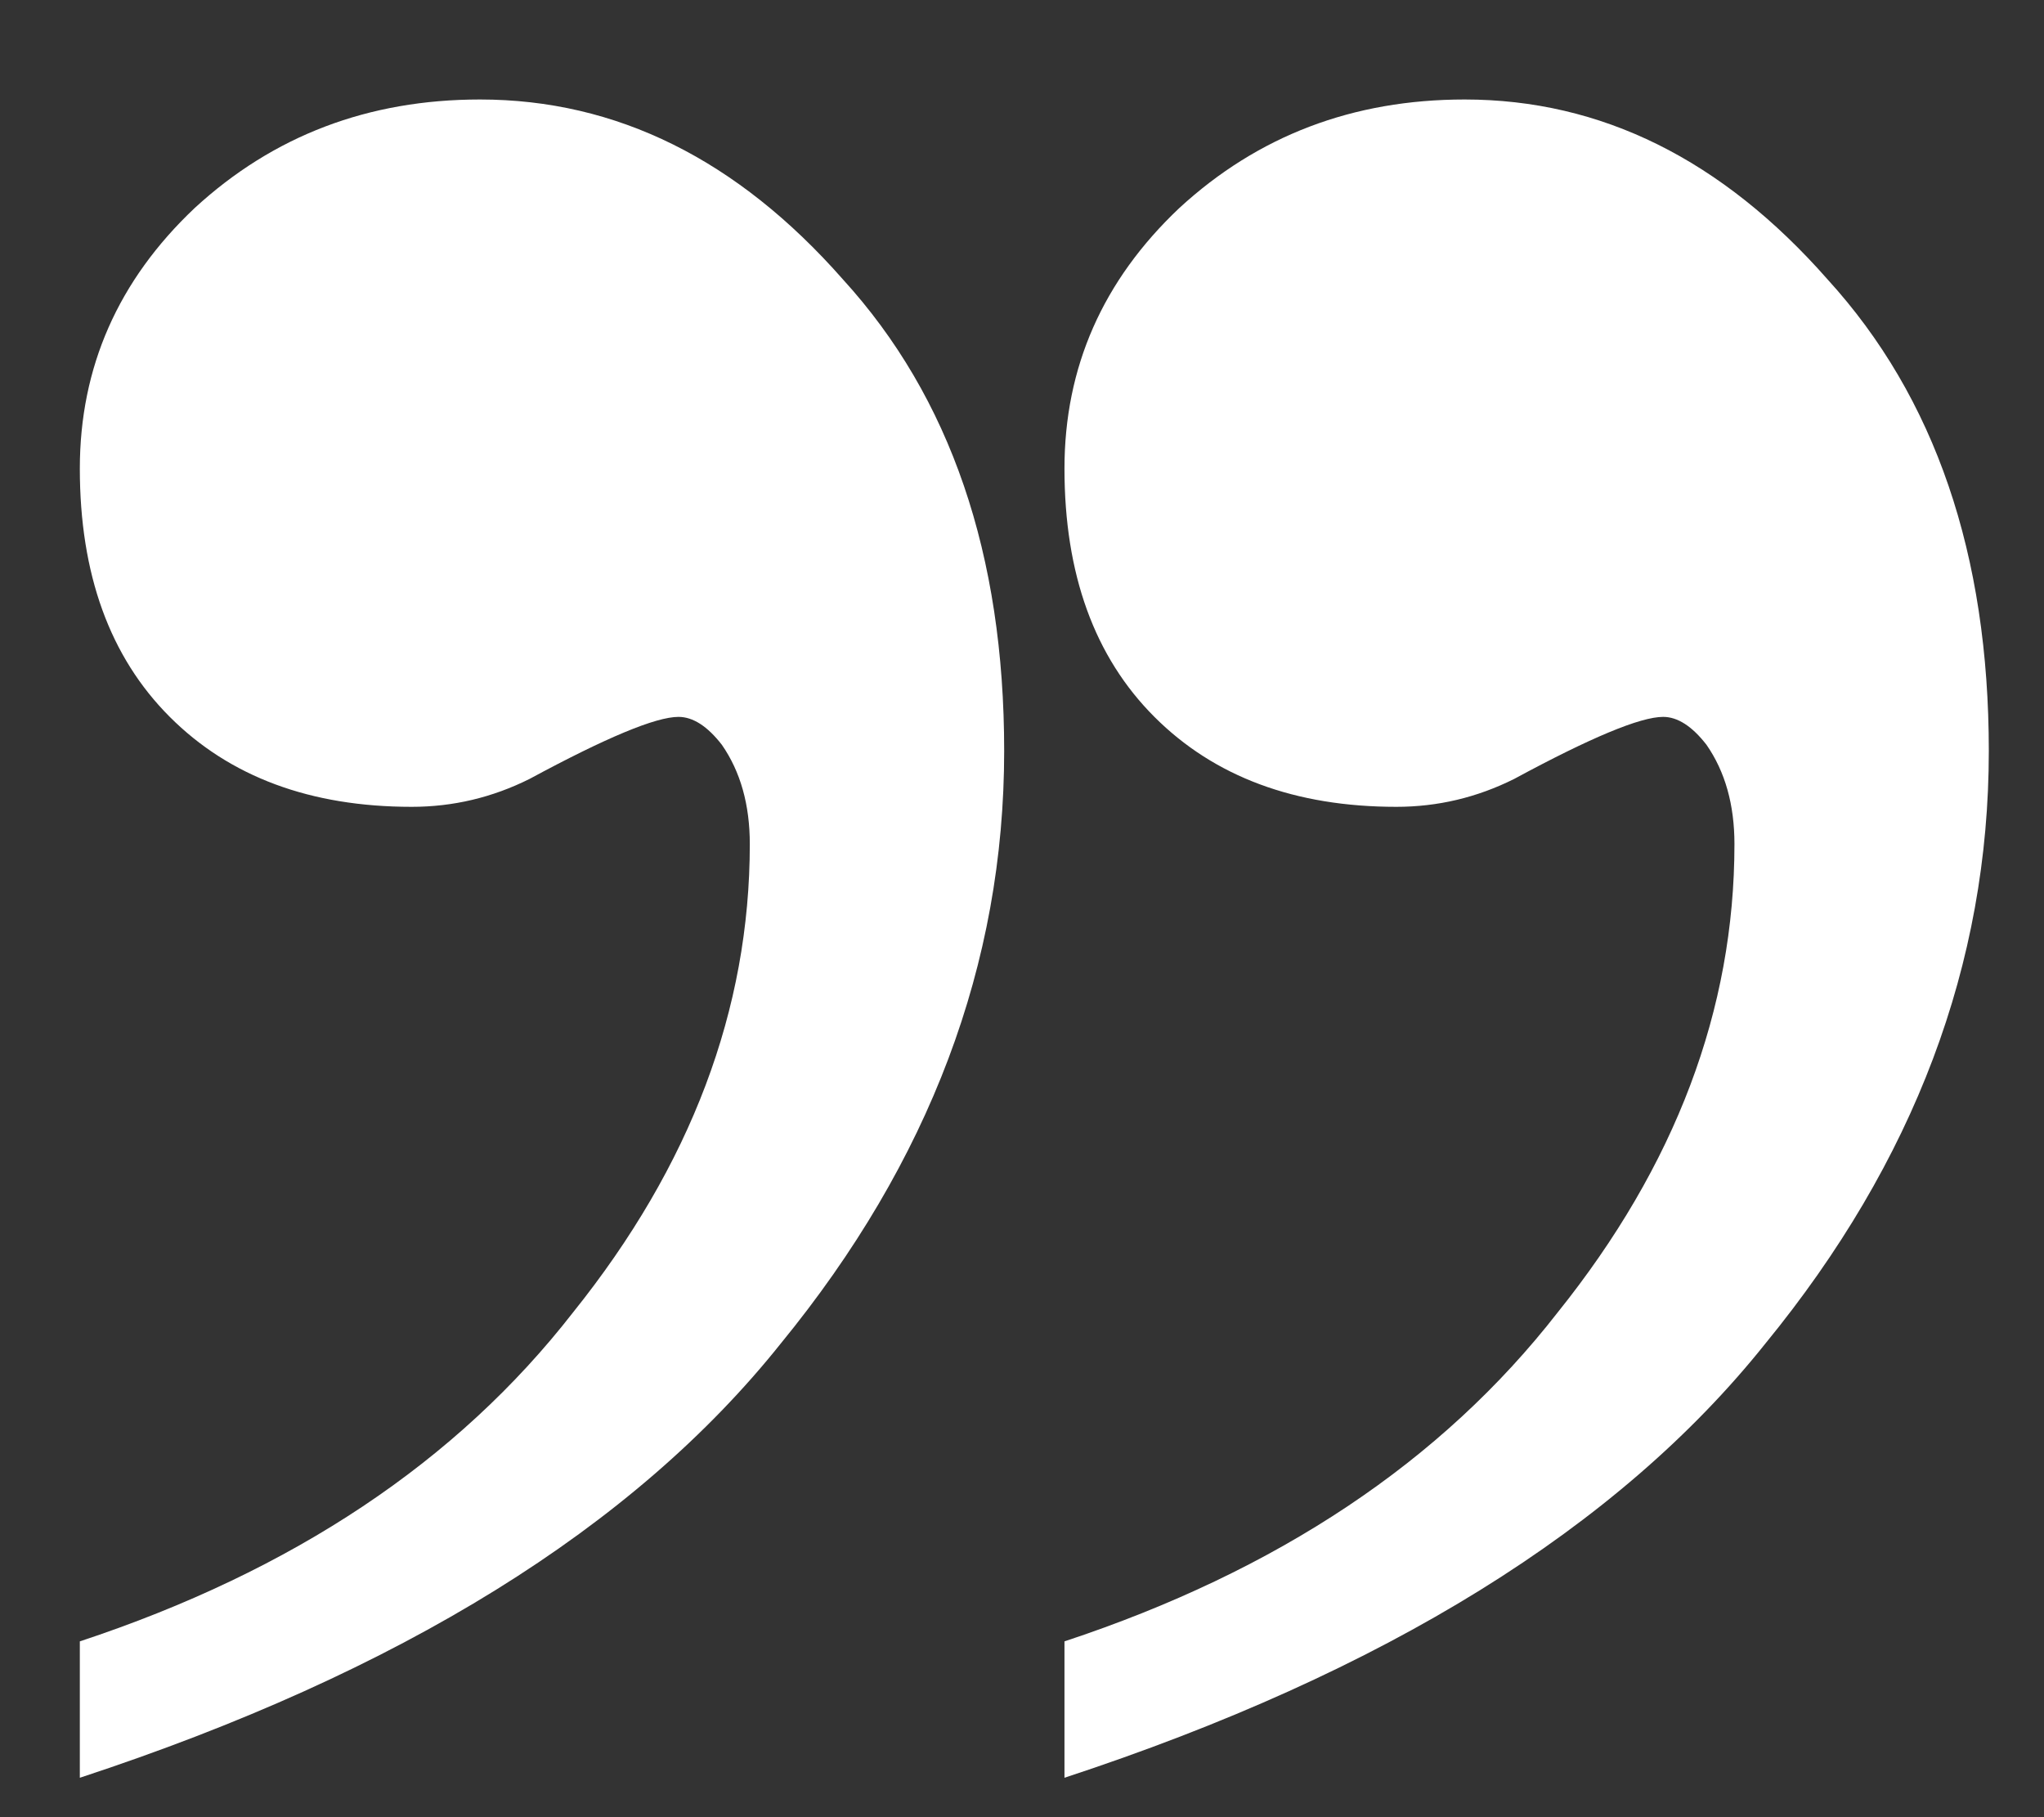 <?xml version="1.0" encoding="UTF-8"?> <svg xmlns="http://www.w3.org/2000/svg" width="18" height="16" viewBox="0 0 18 16" fill="none"><rect x="0" y="0" width="18" height="16" fill="#333333" stroke="none"/> <path d="M9.374 15.653V14.452C11.25 13.832 12.697 12.867 13.717 11.556C14.755 10.263 15.274 8.888 15.274 7.432C15.274 7.086 15.192 6.794 15.028 6.558C14.901 6.394 14.773 6.312 14.646 6.312C14.445 6.312 14.008 6.494 13.335 6.858C13.007 7.022 12.661 7.104 12.297 7.104C11.405 7.104 10.694 6.84 10.166 6.312C9.638 5.784 9.374 5.055 9.374 4.126C9.374 3.234 9.711 2.469 10.385 1.832C11.077 1.195 11.914 0.876 12.898 0.876C14.1 0.876 15.165 1.404 16.094 2.46C17.041 3.498 17.514 4.882 17.514 6.612C17.514 8.488 16.858 10.227 15.547 11.829C14.254 13.45 12.197 14.725 9.374 15.653Z" fill="white"></path> <path d="M0.703 15.653V14.452C2.579 13.832 4.026 12.867 5.046 11.556C6.084 10.263 6.603 8.888 6.603 7.432C6.603 7.086 6.521 6.794 6.357 6.558C6.23 6.394 6.102 6.312 5.975 6.312C5.775 6.312 5.338 6.494 4.664 6.858C4.336 7.022 3.99 7.104 3.626 7.104C2.734 7.104 2.023 6.84 1.495 6.312C0.967 5.784 0.703 5.055 0.703 4.126C0.703 3.234 1.04 2.469 1.714 1.832C2.406 1.195 3.243 0.876 4.227 0.876C5.429 0.876 6.494 1.404 7.423 2.46C8.37 3.498 8.843 4.882 8.843 6.612C8.843 8.488 8.187 10.227 6.876 11.829C5.583 13.45 3.526 14.725 0.703 15.653Z" fill="white"></path> </svg> 